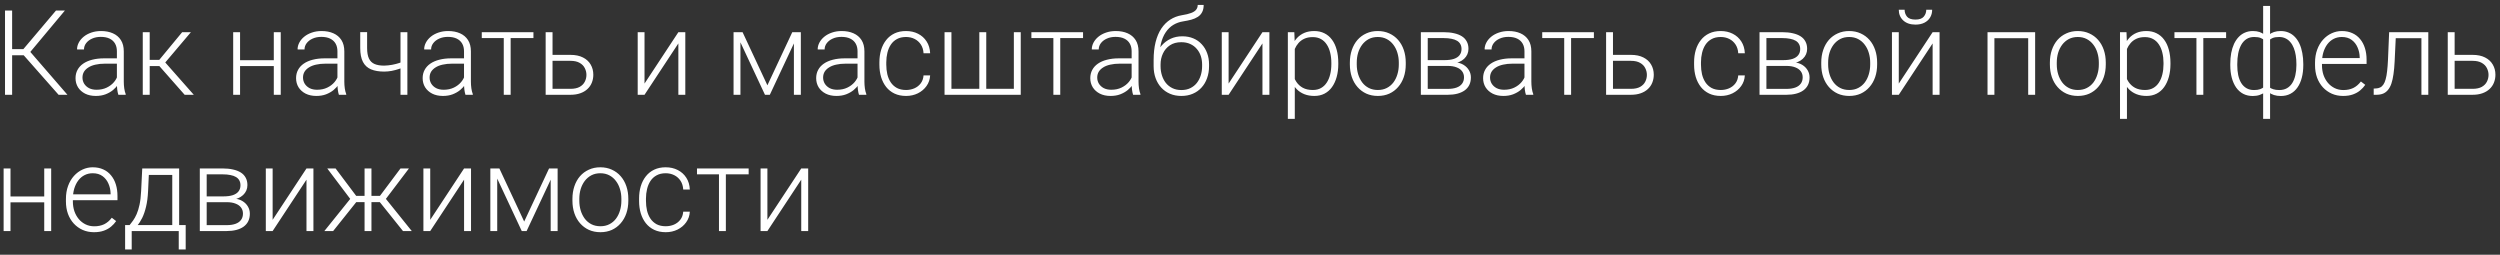 <?xml version="1.0" encoding="UTF-8"?> <svg xmlns="http://www.w3.org/2000/svg" width="422" height="43" viewBox="0 0 422 43" fill="none"><rect x="0" y="0" width="422" height="43" fill="#333333" stroke="none"/><path d="M2.047 1.781V16H0.846V1.781H2.047ZM10.953 1.781L4.645 9.33H1.568L1.461 8.295H3.941L9.449 1.781H10.953ZM9.889 16L3.883 9.193L4.576 8.139L11.383 16H9.889ZM19.732 14.105V8.656C19.732 8.155 19.628 7.722 19.42 7.357C19.212 6.993 18.906 6.713 18.502 6.518C18.098 6.322 17.6 6.225 17.008 6.225C16.461 6.225 15.973 6.322 15.543 6.518C15.12 6.706 14.784 6.964 14.537 7.289C14.296 7.608 14.176 7.963 14.176 8.354L13.004 8.344C13.004 7.947 13.102 7.562 13.297 7.191C13.492 6.82 13.769 6.488 14.127 6.195C14.485 5.902 14.912 5.671 15.406 5.502C15.908 5.326 16.458 5.238 17.057 5.238C17.812 5.238 18.476 5.365 19.049 5.619C19.628 5.873 20.081 6.254 20.406 6.762C20.732 7.27 20.895 7.908 20.895 8.676V13.783C20.895 14.148 20.921 14.525 20.973 14.916C21.031 15.307 21.113 15.629 21.217 15.883V16H19.977C19.898 15.766 19.837 15.473 19.791 15.121C19.752 14.763 19.732 14.425 19.732 14.105ZM20.006 9.848L20.025 10.746H17.73C17.131 10.746 16.594 10.801 16.119 10.912C15.65 11.016 15.253 11.172 14.928 11.381C14.602 11.583 14.352 11.827 14.176 12.113C14.007 12.4 13.922 12.725 13.922 13.09C13.922 13.467 14.016 13.812 14.205 14.125C14.4 14.438 14.674 14.688 15.025 14.877C15.383 15.059 15.807 15.15 16.295 15.15C16.946 15.15 17.519 15.03 18.014 14.789C18.515 14.548 18.928 14.232 19.254 13.842C19.579 13.451 19.797 13.025 19.908 12.562L20.416 13.236C20.331 13.562 20.175 13.897 19.947 14.242C19.726 14.581 19.436 14.9 19.078 15.199C18.72 15.492 18.297 15.733 17.809 15.922C17.327 16.104 16.78 16.195 16.168 16.195C15.478 16.195 14.876 16.065 14.361 15.805C13.854 15.544 13.456 15.19 13.17 14.74C12.89 14.284 12.75 13.77 12.75 13.197C12.75 12.676 12.861 12.211 13.082 11.801C13.303 11.384 13.622 11.033 14.039 10.746C14.462 10.453 14.97 10.232 15.562 10.082C16.162 9.926 16.832 9.848 17.574 9.848H20.006ZM25.27 5.434V16H24.098V5.434H25.27ZM32.223 5.434L27.379 11.156H24.859L24.732 10.111H26.881L30.748 5.434H32.223ZM31.168 16L26.764 11L27.506 10.102L32.711 16H31.168ZM46.49 10.16V11.156H40.221V10.16H46.49ZM40.523 5.434V16H39.361V5.434H40.523ZM47.389 5.434V16H46.217V5.434H47.389ZM56.959 14.105V8.656C56.959 8.155 56.855 7.722 56.647 7.357C56.438 6.993 56.132 6.713 55.728 6.518C55.325 6.322 54.827 6.225 54.234 6.225C53.688 6.225 53.199 6.322 52.77 6.518C52.346 6.706 52.011 6.964 51.764 7.289C51.523 7.608 51.402 7.963 51.402 8.354L50.23 8.344C50.23 7.947 50.328 7.562 50.523 7.191C50.719 6.82 50.995 6.488 51.353 6.195C51.712 5.902 52.138 5.671 52.633 5.502C53.134 5.326 53.684 5.238 54.283 5.238C55.038 5.238 55.703 5.365 56.275 5.619C56.855 5.873 57.307 6.254 57.633 6.762C57.958 7.27 58.121 7.908 58.121 8.676V13.783C58.121 14.148 58.147 14.525 58.199 14.916C58.258 15.307 58.339 15.629 58.443 15.883V16H57.203C57.125 15.766 57.063 15.473 57.018 15.121C56.978 14.763 56.959 14.425 56.959 14.105ZM57.232 9.848L57.252 10.746H54.957C54.358 10.746 53.821 10.801 53.346 10.912C52.877 11.016 52.48 11.172 52.154 11.381C51.829 11.583 51.578 11.827 51.402 12.113C51.233 12.4 51.148 12.725 51.148 13.09C51.148 13.467 51.243 13.812 51.432 14.125C51.627 14.438 51.9 14.688 52.252 14.877C52.61 15.059 53.033 15.15 53.522 15.15C54.172 15.15 54.745 15.03 55.24 14.789C55.742 14.548 56.155 14.232 56.48 13.842C56.806 13.451 57.024 13.025 57.135 12.562L57.643 13.236C57.558 13.562 57.402 13.897 57.174 14.242C56.953 14.581 56.663 14.9 56.305 15.199C55.947 15.492 55.523 15.733 55.035 15.922C54.553 16.104 54.007 16.195 53.395 16.195C52.704 16.195 52.102 16.065 51.588 15.805C51.08 15.544 50.683 15.19 50.397 14.74C50.117 14.284 49.977 13.77 49.977 13.197C49.977 12.676 50.087 12.211 50.309 11.801C50.53 11.384 50.849 11.033 51.266 10.746C51.689 10.453 52.197 10.232 52.789 10.082C53.388 9.926 54.059 9.848 54.801 9.848H57.232ZM68.766 5.434V16H67.603V5.434H68.766ZM68.365 10.229V11.234C68.066 11.378 67.721 11.514 67.33 11.645C66.946 11.775 66.539 11.882 66.109 11.967C65.686 12.045 65.263 12.084 64.84 12.084C63.967 12.084 63.228 11.957 62.623 11.703C62.024 11.449 61.572 11.033 61.266 10.453C60.96 9.867 60.807 9.086 60.807 8.109V5.424H61.969V8.109C61.969 8.858 62.073 9.451 62.281 9.887C62.49 10.316 62.805 10.622 63.228 10.805C63.652 10.987 64.189 11.078 64.84 11.078C65.289 11.065 65.735 11.02 66.178 10.941C66.62 10.857 67.031 10.753 67.408 10.629C67.792 10.499 68.111 10.365 68.365 10.229ZM78.326 14.105V8.656C78.326 8.155 78.222 7.722 78.014 7.357C77.805 6.993 77.499 6.713 77.096 6.518C76.692 6.322 76.194 6.225 75.602 6.225C75.055 6.225 74.566 6.322 74.137 6.518C73.713 6.706 73.378 6.964 73.131 7.289C72.89 7.608 72.769 7.963 72.769 8.354L71.598 8.344C71.598 7.947 71.695 7.562 71.891 7.191C72.086 6.82 72.363 6.488 72.721 6.195C73.079 5.902 73.505 5.671 74 5.502C74.501 5.326 75.051 5.238 75.65 5.238C76.406 5.238 77.07 5.365 77.643 5.619C78.222 5.873 78.674 6.254 79 6.762C79.326 7.27 79.488 7.908 79.488 8.676V13.783C79.488 14.148 79.514 14.525 79.566 14.916C79.625 15.307 79.706 15.629 79.811 15.883V16H78.57C78.492 15.766 78.43 15.473 78.385 15.121C78.346 14.763 78.326 14.425 78.326 14.105ZM78.6 9.848L78.619 10.746H76.324C75.725 10.746 75.188 10.801 74.713 10.912C74.244 11.016 73.847 11.172 73.522 11.381C73.196 11.583 72.945 11.827 72.769 12.113C72.6 12.4 72.516 12.725 72.516 13.09C72.516 13.467 72.61 13.812 72.799 14.125C72.994 14.438 73.268 14.688 73.619 14.877C73.977 15.059 74.4 15.15 74.889 15.15C75.54 15.15 76.113 15.03 76.607 14.789C77.109 14.548 77.522 14.232 77.848 13.842C78.173 13.451 78.391 13.025 78.502 12.562L79.01 13.236C78.925 13.562 78.769 13.897 78.541 14.242C78.32 14.581 78.03 14.9 77.672 15.199C77.314 15.492 76.891 15.733 76.402 15.922C75.921 16.104 75.374 16.195 74.762 16.195C74.072 16.195 73.469 16.065 72.955 15.805C72.447 15.544 72.05 15.19 71.764 14.74C71.484 14.284 71.344 13.77 71.344 13.197C71.344 12.676 71.454 12.211 71.676 11.801C71.897 11.384 72.216 11.033 72.633 10.746C73.056 10.453 73.564 10.232 74.156 10.082C74.755 9.926 75.426 9.848 76.168 9.848H78.6ZM86.197 5.434V16H85.035V5.434H86.197ZM90.045 5.434V6.43H81.324V5.434H90.045ZM92.848 9.262H96.295C97.128 9.262 97.831 9.408 98.404 9.701C98.977 9.988 99.41 10.385 99.703 10.893C100.003 11.4 100.152 11.973 100.152 12.611C100.152 13.093 100.068 13.542 99.898 13.959C99.736 14.369 99.488 14.727 99.156 15.033C98.831 15.339 98.427 15.577 97.945 15.746C97.47 15.915 96.92 16 96.295 16H92.106V5.434H93.268V14.994H96.295C96.939 14.994 97.46 14.883 97.857 14.662C98.255 14.434 98.541 14.141 98.717 13.783C98.899 13.425 98.99 13.044 98.99 12.641C98.99 12.243 98.899 11.866 98.717 11.508C98.541 11.143 98.255 10.847 97.857 10.619C97.46 10.385 96.939 10.268 96.295 10.268H92.848V9.262ZM108.795 14.105L114.508 5.434H115.68V16H114.508V7.328L108.795 16H107.643V5.434H108.795V14.105ZM129.537 14.398L133.736 5.434H134.898L129.947 16H129.127L124.186 5.434H125.348L129.537 14.398ZM124.986 5.434V16H123.824V5.434H124.986ZM134.01 16V5.434H135.182V16H134.01ZM144.752 14.105V8.656C144.752 8.155 144.648 7.722 144.439 7.357C144.231 6.993 143.925 6.713 143.521 6.518C143.118 6.322 142.62 6.225 142.027 6.225C141.48 6.225 140.992 6.322 140.562 6.518C140.139 6.706 139.804 6.964 139.557 7.289C139.316 7.608 139.195 7.963 139.195 8.354L138.023 8.344C138.023 7.947 138.121 7.562 138.316 7.191C138.512 6.82 138.788 6.488 139.146 6.195C139.505 5.902 139.931 5.671 140.426 5.502C140.927 5.326 141.477 5.238 142.076 5.238C142.831 5.238 143.495 5.365 144.068 5.619C144.648 5.873 145.1 6.254 145.426 6.762C145.751 7.27 145.914 7.908 145.914 8.676V13.783C145.914 14.148 145.94 14.525 145.992 14.916C146.051 15.307 146.132 15.629 146.236 15.883V16H144.996C144.918 15.766 144.856 15.473 144.811 15.121C144.771 14.763 144.752 14.425 144.752 14.105ZM145.025 9.848L145.045 10.746H142.75C142.151 10.746 141.614 10.801 141.139 10.912C140.67 11.016 140.273 11.172 139.947 11.381C139.622 11.583 139.371 11.827 139.195 12.113C139.026 12.4 138.941 12.725 138.941 13.09C138.941 13.467 139.036 13.812 139.225 14.125C139.42 14.438 139.693 14.688 140.045 14.877C140.403 15.059 140.826 15.15 141.314 15.15C141.965 15.15 142.538 15.03 143.033 14.789C143.535 14.548 143.948 14.232 144.273 13.842C144.599 13.451 144.817 13.025 144.928 12.562L145.436 13.236C145.351 13.562 145.195 13.897 144.967 14.242C144.745 14.581 144.456 14.9 144.098 15.199C143.74 15.492 143.316 15.733 142.828 15.922C142.346 16.104 141.799 16.195 141.188 16.195C140.497 16.195 139.895 16.065 139.381 15.805C138.873 15.544 138.476 15.19 138.189 14.74C137.91 14.284 137.77 13.77 137.77 13.197C137.77 12.676 137.88 12.211 138.102 11.801C138.323 11.384 138.642 11.033 139.059 10.746C139.482 10.453 139.99 10.232 140.582 10.082C141.181 9.926 141.852 9.848 142.594 9.848H145.025ZM152.945 15.19C153.44 15.19 153.902 15.098 154.332 14.916C154.768 14.727 155.126 14.45 155.406 14.086C155.693 13.715 155.855 13.262 155.895 12.729H157.008C156.975 13.399 156.77 13.998 156.393 14.525C156.021 15.046 155.533 15.456 154.928 15.756C154.329 16.049 153.668 16.195 152.945 16.195C152.21 16.195 151.559 16.062 150.992 15.795C150.432 15.528 149.964 15.157 149.586 14.682C149.208 14.2 148.922 13.64 148.727 13.002C148.538 12.357 148.443 11.664 148.443 10.922V10.512C148.443 9.77 148.538 9.079 148.727 8.441C148.922 7.797 149.208 7.237 149.586 6.762C149.964 6.28 150.432 5.906 150.992 5.639C151.552 5.372 152.2 5.238 152.936 5.238C153.691 5.238 154.368 5.391 154.967 5.697C155.572 6.003 156.054 6.436 156.412 6.996C156.777 7.556 156.975 8.22 157.008 8.988H155.895C155.862 8.422 155.712 7.934 155.445 7.523C155.178 7.113 154.827 6.798 154.391 6.576C153.954 6.355 153.469 6.244 152.936 6.244C152.337 6.244 151.826 6.361 151.402 6.596C150.979 6.824 150.634 7.139 150.367 7.543C150.107 7.94 149.915 8.396 149.791 8.91C149.667 9.418 149.605 9.952 149.605 10.512V10.922C149.605 11.488 149.664 12.029 149.781 12.543C149.905 13.051 150.097 13.503 150.357 13.9C150.624 14.297 150.969 14.613 151.393 14.848C151.822 15.075 152.34 15.19 152.945 15.19ZM159.439 5.434H160.602V14.994H165.309V5.434H166.48V14.994H171.139V5.434H172.301V16H159.439V5.434ZM178.971 5.434V16H177.809V5.434H178.971ZM182.818 5.434V6.43H174.098V5.434H182.818ZM191.021 14.105V8.656C191.021 8.155 190.917 7.722 190.709 7.357C190.501 6.993 190.195 6.713 189.791 6.518C189.387 6.322 188.889 6.225 188.297 6.225C187.75 6.225 187.262 6.322 186.832 6.518C186.409 6.706 186.074 6.964 185.826 7.289C185.585 7.608 185.465 7.963 185.465 8.354L184.293 8.344C184.293 7.947 184.391 7.562 184.586 7.191C184.781 6.82 185.058 6.488 185.416 6.195C185.774 5.902 186.201 5.671 186.695 5.502C187.197 5.326 187.747 5.238 188.346 5.238C189.101 5.238 189.765 5.365 190.338 5.619C190.917 5.873 191.37 6.254 191.695 6.762C192.021 7.27 192.184 7.908 192.184 8.676V13.783C192.184 14.148 192.21 14.525 192.262 14.916C192.32 15.307 192.402 15.629 192.506 15.883V16H191.266C191.188 15.766 191.126 15.473 191.08 15.121C191.041 14.763 191.021 14.425 191.021 14.105ZM191.295 9.848L191.314 10.746H189.02C188.421 10.746 187.883 10.801 187.408 10.912C186.939 11.016 186.542 11.172 186.217 11.381C185.891 11.583 185.641 11.827 185.465 12.113C185.296 12.4 185.211 12.725 185.211 13.09C185.211 13.467 185.305 13.812 185.494 14.125C185.689 14.438 185.963 14.688 186.314 14.877C186.673 15.059 187.096 15.15 187.584 15.15C188.235 15.15 188.808 15.03 189.303 14.789C189.804 14.548 190.217 14.232 190.543 13.842C190.868 13.451 191.087 13.025 191.197 12.562L191.705 13.236C191.62 13.562 191.464 13.897 191.236 14.242C191.015 14.581 190.725 14.9 190.367 15.199C190.009 15.492 189.586 15.733 189.098 15.922C188.616 16.104 188.069 16.195 187.457 16.195C186.767 16.195 186.165 16.065 185.65 15.805C185.143 15.544 184.745 15.19 184.459 14.74C184.179 14.284 184.039 13.77 184.039 13.197C184.039 12.676 184.15 12.211 184.371 11.801C184.592 11.384 184.911 11.033 185.328 10.746C185.751 10.453 186.259 10.232 186.852 10.082C187.451 9.926 188.121 9.848 188.863 9.848H191.295ZM202.174 0.834H203.18C203.18 1.322 203.092 1.729 202.916 2.055C202.747 2.38 202.506 2.644 202.193 2.846C201.881 3.048 201.513 3.207 201.09 3.324C200.673 3.435 200.217 3.529 199.723 3.607C199.117 3.699 198.561 3.897 198.053 4.203C197.551 4.509 197.122 4.929 196.764 5.463C196.406 5.99 196.135 6.645 195.953 7.426C195.777 8.201 195.706 9.109 195.738 10.15V11.059H194.732V10.15C194.732 9.005 194.843 7.989 195.064 7.104C195.292 6.212 195.615 5.45 196.031 4.818C196.454 4.187 196.956 3.686 197.535 3.314C198.121 2.937 198.769 2.689 199.479 2.572C200.143 2.468 200.67 2.341 201.061 2.191C201.458 2.042 201.741 1.856 201.91 1.635C202.086 1.413 202.174 1.146 202.174 0.834ZM199.576 6.127C200.266 6.127 200.888 6.244 201.441 6.479C201.995 6.713 202.467 7.045 202.857 7.475C203.255 7.898 203.557 8.399 203.766 8.979C203.98 9.551 204.088 10.18 204.088 10.863V11.176C204.088 11.905 203.977 12.575 203.756 13.188C203.541 13.8 203.229 14.33 202.818 14.779C202.415 15.229 201.923 15.577 201.344 15.824C200.771 16.072 200.13 16.195 199.42 16.195C198.704 16.195 198.059 16.072 197.486 15.824C196.913 15.577 196.422 15.229 196.012 14.779C195.602 14.33 195.286 13.8 195.064 13.188C194.843 12.575 194.732 11.905 194.732 11.176V10.863C194.732 10.675 194.752 10.489 194.791 10.307C194.837 10.124 194.892 9.945 194.957 9.77C195.022 9.587 195.087 9.408 195.152 9.232C195.38 8.64 195.702 8.113 196.119 7.65C196.536 7.182 197.034 6.811 197.613 6.537C198.199 6.264 198.854 6.127 199.576 6.127ZM199.4 7.123C198.639 7.123 197.997 7.299 197.477 7.65C196.962 7.995 196.572 8.454 196.305 9.027C196.038 9.594 195.904 10.206 195.904 10.863V11.176C195.904 11.716 195.979 12.227 196.129 12.709C196.279 13.191 196.5 13.62 196.793 13.998C197.092 14.369 197.46 14.662 197.896 14.877C198.333 15.092 198.84 15.199 199.42 15.199C199.993 15.199 200.497 15.092 200.934 14.877C201.37 14.662 201.734 14.369 202.027 13.998C202.32 13.62 202.542 13.191 202.691 12.709C202.841 12.227 202.916 11.716 202.916 11.176V10.863C202.916 10.368 202.841 9.896 202.691 9.447C202.542 8.998 202.317 8.601 202.018 8.256C201.725 7.904 201.357 7.628 200.914 7.426C200.478 7.224 199.973 7.123 199.4 7.123ZM207.389 14.105L213.102 5.434H214.273V16H213.102V7.328L207.389 16H206.236V5.434H207.389V14.105ZM218.561 7.465V20.062H217.389V5.434H218.482L218.561 7.465ZM225.904 10.619V10.824C225.904 11.612 225.813 12.335 225.631 12.992C225.449 13.65 225.185 14.219 224.84 14.701C224.501 15.176 224.081 15.544 223.58 15.805C223.079 16.065 222.509 16.195 221.871 16.195C221.24 16.195 220.676 16.098 220.182 15.902C219.687 15.707 219.26 15.43 218.902 15.072C218.551 14.708 218.268 14.284 218.053 13.803C217.844 13.315 217.698 12.781 217.613 12.201V9.496C217.711 8.858 217.87 8.279 218.092 7.758C218.313 7.237 218.596 6.788 218.941 6.41C219.293 6.033 219.71 5.743 220.191 5.541C220.673 5.339 221.223 5.238 221.842 5.238C222.486 5.238 223.059 5.365 223.561 5.619C224.068 5.867 224.495 6.228 224.84 6.703C225.191 7.172 225.455 7.738 225.631 8.402C225.813 9.06 225.904 9.799 225.904 10.619ZM224.732 10.824V10.619C224.732 10.001 224.667 9.428 224.537 8.9C224.413 8.373 224.221 7.914 223.961 7.523C223.707 7.126 223.382 6.817 222.984 6.596C222.594 6.374 222.128 6.264 221.588 6.264C221.028 6.264 220.549 6.358 220.152 6.547C219.762 6.729 219.436 6.973 219.176 7.279C218.915 7.579 218.71 7.908 218.561 8.266C218.411 8.624 218.3 8.975 218.229 9.32V12.435C218.352 12.93 218.551 13.389 218.824 13.812C219.098 14.229 219.462 14.565 219.918 14.818C220.38 15.066 220.943 15.19 221.607 15.19C222.141 15.19 222.604 15.079 222.994 14.857C223.385 14.636 223.707 14.327 223.961 13.93C224.221 13.533 224.413 13.07 224.537 12.543C224.667 12.016 224.732 11.443 224.732 10.824ZM227.857 10.883V10.56C227.857 9.792 227.968 9.083 228.189 8.432C228.411 7.781 228.727 7.217 229.137 6.742C229.553 6.267 230.051 5.899 230.631 5.639C231.21 5.372 231.855 5.238 232.564 5.238C233.281 5.238 233.928 5.372 234.508 5.639C235.087 5.899 235.585 6.267 236.002 6.742C236.419 7.217 236.738 7.781 236.959 8.432C237.18 9.083 237.291 9.792 237.291 10.56V10.883C237.291 11.651 237.18 12.361 236.959 13.012C236.738 13.656 236.419 14.216 236.002 14.691C235.592 15.167 235.097 15.538 234.518 15.805C233.938 16.065 233.294 16.195 232.584 16.195C231.868 16.195 231.22 16.065 230.641 15.805C230.061 15.538 229.563 15.167 229.146 14.691C228.73 14.216 228.411 13.656 228.189 13.012C227.968 12.361 227.857 11.651 227.857 10.883ZM229.02 10.56V10.883C229.02 11.462 229.098 12.012 229.254 12.533C229.41 13.047 229.638 13.507 229.938 13.91C230.237 14.307 230.608 14.62 231.051 14.848C231.493 15.075 232.005 15.19 232.584 15.19C233.157 15.19 233.661 15.075 234.098 14.848C234.54 14.62 234.911 14.307 235.211 13.91C235.51 13.507 235.735 13.047 235.885 12.533C236.041 12.012 236.119 11.462 236.119 10.883V10.56C236.119 9.988 236.041 9.444 235.885 8.93C235.735 8.415 235.507 7.956 235.201 7.553C234.902 7.149 234.531 6.83 234.088 6.596C233.645 6.361 233.137 6.244 232.564 6.244C231.992 6.244 231.484 6.361 231.041 6.596C230.605 6.83 230.234 7.149 229.928 7.553C229.628 7.956 229.4 8.415 229.244 8.93C229.094 9.444 229.02 9.988 229.02 10.56ZM244.381 11.127H240.67L240.65 10.15H243.814C244.452 10.15 244.983 10.082 245.406 9.945C245.836 9.802 246.158 9.59 246.373 9.311C246.594 9.031 246.705 8.686 246.705 8.275C246.705 7.963 246.64 7.689 246.51 7.455C246.386 7.221 246.197 7.029 245.943 6.879C245.696 6.729 245.383 6.618 245.006 6.547C244.635 6.469 244.202 6.43 243.707 6.43H241.002V16H239.84V5.434H243.707C244.352 5.434 244.928 5.492 245.436 5.609C245.95 5.72 246.389 5.889 246.754 6.117C247.118 6.345 247.395 6.638 247.584 6.996C247.779 7.348 247.877 7.764 247.877 8.246C247.877 8.572 247.815 8.878 247.691 9.164C247.568 9.444 247.385 9.698 247.145 9.926C246.91 10.147 246.62 10.329 246.275 10.473C245.93 10.609 245.533 10.694 245.084 10.727L244.381 11.127ZM244.381 16H240.309L240.758 15.004H244.381C244.967 15.004 245.465 14.929 245.875 14.779C246.285 14.63 246.594 14.408 246.803 14.115C247.018 13.822 247.125 13.467 247.125 13.051C247.125 12.66 247.018 12.322 246.803 12.035C246.594 11.749 246.285 11.527 245.875 11.371C245.465 11.208 244.967 11.127 244.381 11.127H241.686L241.705 10.15H245.172L245.67 10.521C246.204 10.567 246.666 10.71 247.057 10.951C247.447 11.192 247.75 11.498 247.965 11.869C248.18 12.234 248.287 12.634 248.287 13.07C248.287 13.552 248.196 13.979 248.014 14.35C247.831 14.714 247.568 15.02 247.223 15.268C246.884 15.508 246.474 15.691 245.992 15.815C245.51 15.938 244.973 16 244.381 16ZM257.33 14.105V8.656C257.33 8.155 257.226 7.722 257.018 7.357C256.809 6.993 256.503 6.713 256.1 6.518C255.696 6.322 255.198 6.225 254.605 6.225C254.059 6.225 253.57 6.322 253.141 6.518C252.717 6.706 252.382 6.964 252.135 7.289C251.894 7.608 251.773 7.963 251.773 8.354L250.602 8.344C250.602 7.947 250.699 7.562 250.895 7.191C251.09 6.82 251.367 6.488 251.725 6.195C252.083 5.902 252.509 5.671 253.004 5.502C253.505 5.326 254.055 5.238 254.654 5.238C255.41 5.238 256.074 5.365 256.646 5.619C257.226 5.873 257.678 6.254 258.004 6.762C258.329 7.27 258.492 7.908 258.492 8.676V13.783C258.492 14.148 258.518 14.525 258.57 14.916C258.629 15.307 258.71 15.629 258.814 15.883V16H257.574C257.496 15.766 257.434 15.473 257.389 15.121C257.35 14.763 257.33 14.425 257.33 14.105ZM257.604 9.848L257.623 10.746H255.328C254.729 10.746 254.192 10.801 253.717 10.912C253.248 11.016 252.851 11.172 252.525 11.381C252.2 11.583 251.949 11.827 251.773 12.113C251.604 12.4 251.52 12.725 251.52 13.09C251.52 13.467 251.614 13.812 251.803 14.125C251.998 14.438 252.271 14.688 252.623 14.877C252.981 15.059 253.404 15.15 253.893 15.15C254.544 15.15 255.117 15.03 255.611 14.789C256.113 14.548 256.526 14.232 256.852 13.842C257.177 13.451 257.395 13.025 257.506 12.562L258.014 13.236C257.929 13.562 257.773 13.897 257.545 14.242C257.324 14.581 257.034 14.9 256.676 15.199C256.318 15.492 255.895 15.733 255.406 15.922C254.924 16.104 254.378 16.195 253.766 16.195C253.076 16.195 252.473 16.065 251.959 15.805C251.451 15.544 251.054 15.19 250.768 14.74C250.488 14.284 250.348 13.77 250.348 13.197C250.348 12.676 250.458 12.211 250.68 11.801C250.901 11.384 251.22 11.033 251.637 10.746C252.06 10.453 252.568 10.232 253.16 10.082C253.759 9.926 254.43 9.848 255.172 9.848H257.604ZM265.201 5.434V16H264.039V5.434H265.201ZM269.049 5.434V6.43H260.328V5.434H269.049ZM271.852 9.262H275.299C276.132 9.262 276.835 9.408 277.408 9.701C277.981 9.988 278.414 10.385 278.707 10.893C279.007 11.4 279.156 11.973 279.156 12.611C279.156 13.093 279.072 13.542 278.902 13.959C278.74 14.369 278.492 14.727 278.16 15.033C277.835 15.339 277.431 15.577 276.949 15.746C276.474 15.915 275.924 16 275.299 16H271.109V5.434H272.271V14.994H275.299C275.943 14.994 276.464 14.883 276.861 14.662C277.258 14.434 277.545 14.141 277.721 13.783C277.903 13.425 277.994 13.044 277.994 12.641C277.994 12.243 277.903 11.866 277.721 11.508C277.545 11.143 277.258 10.847 276.861 10.619C276.464 10.385 275.943 10.268 275.299 10.268H271.852V9.262ZM290.465 15.19C290.96 15.19 291.422 15.098 291.852 14.916C292.288 14.727 292.646 14.45 292.926 14.086C293.212 13.715 293.375 13.262 293.414 12.729H294.527C294.495 13.399 294.29 13.998 293.912 14.525C293.541 15.046 293.053 15.456 292.447 15.756C291.848 16.049 291.188 16.195 290.465 16.195C289.729 16.195 289.078 16.062 288.512 15.795C287.952 15.528 287.483 15.157 287.105 14.682C286.728 14.2 286.441 13.64 286.246 13.002C286.057 12.357 285.963 11.664 285.963 10.922V10.512C285.963 9.77 286.057 9.079 286.246 8.441C286.441 7.797 286.728 7.237 287.105 6.762C287.483 6.28 287.952 5.906 288.512 5.639C289.072 5.372 289.719 5.238 290.455 5.238C291.21 5.238 291.887 5.391 292.486 5.697C293.092 6.003 293.574 6.436 293.932 6.996C294.296 7.556 294.495 8.22 294.527 8.988H293.414C293.382 8.422 293.232 7.934 292.965 7.523C292.698 7.113 292.346 6.798 291.91 6.576C291.474 6.355 290.989 6.244 290.455 6.244C289.856 6.244 289.345 6.361 288.922 6.596C288.499 6.824 288.154 7.139 287.887 7.543C287.626 7.94 287.434 8.396 287.311 8.91C287.187 9.418 287.125 9.952 287.125 10.512V10.922C287.125 11.488 287.184 12.029 287.301 12.543C287.424 13.051 287.617 13.503 287.877 13.9C288.144 14.297 288.489 14.613 288.912 14.848C289.342 15.075 289.859 15.19 290.465 15.19ZM301.549 11.127H297.838L297.818 10.15H300.982C301.62 10.15 302.151 10.082 302.574 9.945C303.004 9.802 303.326 9.59 303.541 9.311C303.762 9.031 303.873 8.686 303.873 8.275C303.873 7.963 303.808 7.689 303.678 7.455C303.554 7.221 303.365 7.029 303.111 6.879C302.864 6.729 302.551 6.618 302.174 6.547C301.803 6.469 301.37 6.43 300.875 6.43H298.17V16H297.008V5.434H300.875C301.52 5.434 302.096 5.492 302.604 5.609C303.118 5.72 303.557 5.889 303.922 6.117C304.286 6.345 304.563 6.638 304.752 6.996C304.947 7.348 305.045 7.764 305.045 8.246C305.045 8.572 304.983 8.878 304.859 9.164C304.736 9.444 304.553 9.698 304.312 9.926C304.078 10.147 303.788 10.329 303.443 10.473C303.098 10.609 302.701 10.694 302.252 10.727L301.549 11.127ZM301.549 16H297.477L297.926 15.004H301.549C302.135 15.004 302.633 14.929 303.043 14.779C303.453 14.63 303.762 14.408 303.971 14.115C304.186 13.822 304.293 13.467 304.293 13.051C304.293 12.66 304.186 12.322 303.971 12.035C303.762 11.749 303.453 11.527 303.043 11.371C302.633 11.208 302.135 11.127 301.549 11.127H298.854L298.873 10.15H302.34L302.838 10.521C303.372 10.567 303.834 10.71 304.225 10.951C304.615 11.192 304.918 11.498 305.133 11.869C305.348 12.234 305.455 12.634 305.455 13.07C305.455 13.552 305.364 13.979 305.182 14.35C304.999 14.714 304.736 15.02 304.391 15.268C304.052 15.508 303.642 15.691 303.16 15.815C302.678 15.938 302.141 16 301.549 16ZM307.428 10.883V10.56C307.428 9.792 307.538 9.083 307.76 8.432C307.981 7.781 308.297 7.217 308.707 6.742C309.124 6.267 309.622 5.899 310.201 5.639C310.781 5.372 311.425 5.238 312.135 5.238C312.851 5.238 313.499 5.372 314.078 5.639C314.658 5.899 315.156 6.267 315.572 6.742C315.989 7.217 316.308 7.781 316.529 8.432C316.751 9.083 316.861 9.792 316.861 10.56V10.883C316.861 11.651 316.751 12.361 316.529 13.012C316.308 13.656 315.989 14.216 315.572 14.691C315.162 15.167 314.667 15.538 314.088 15.805C313.508 16.065 312.864 16.195 312.154 16.195C311.438 16.195 310.79 16.065 310.211 15.805C309.632 15.538 309.133 15.167 308.717 14.691C308.3 14.216 307.981 13.656 307.76 13.012C307.538 12.361 307.428 11.651 307.428 10.883ZM308.59 10.56V10.883C308.59 11.462 308.668 12.012 308.824 12.533C308.98 13.047 309.208 13.507 309.508 13.91C309.807 14.307 310.178 14.62 310.621 14.848C311.064 15.075 311.575 15.19 312.154 15.19C312.727 15.19 313.232 15.075 313.668 14.848C314.111 14.62 314.482 14.307 314.781 13.91C315.081 13.507 315.305 13.047 315.455 12.533C315.611 12.012 315.689 11.462 315.689 10.883V10.56C315.689 9.988 315.611 9.444 315.455 8.93C315.305 8.415 315.077 7.956 314.771 7.553C314.472 7.149 314.101 6.83 313.658 6.596C313.215 6.361 312.708 6.244 312.135 6.244C311.562 6.244 311.054 6.361 310.611 6.596C310.175 6.83 309.804 7.149 309.498 7.553C309.199 7.956 308.971 8.415 308.814 8.93C308.665 9.444 308.59 9.988 308.59 10.56ZM320.514 14.105L326.227 5.434H327.398V16H326.227V7.328L320.514 16H319.361V5.434H320.514V14.105ZM325.152 1.645H326.148C326.148 2.133 326.035 2.566 325.807 2.943C325.585 3.321 325.263 3.617 324.84 3.832C324.417 4.047 323.915 4.154 323.336 4.154C322.464 4.154 321.773 3.92 321.266 3.451C320.764 2.982 320.514 2.38 320.514 1.645H321.5C321.5 2.094 321.637 2.484 321.91 2.816C322.19 3.142 322.665 3.305 323.336 3.305C323.987 3.305 324.452 3.139 324.732 2.807C325.012 2.475 325.152 2.087 325.152 1.645ZM342.574 5.434V6.449H336.393V5.434H342.574ZM336.656 5.434V16H335.494V5.434H336.656ZM343.531 5.434V16H342.359V5.434H343.531ZM346.021 10.883V10.56C346.021 9.792 346.132 9.083 346.354 8.432C346.575 7.781 346.891 7.217 347.301 6.742C347.717 6.267 348.215 5.899 348.795 5.639C349.374 5.372 350.019 5.238 350.729 5.238C351.445 5.238 352.092 5.372 352.672 5.639C353.251 5.899 353.749 6.267 354.166 6.742C354.583 7.217 354.902 7.781 355.123 8.432C355.344 9.083 355.455 9.792 355.455 10.56V10.883C355.455 11.651 355.344 12.361 355.123 13.012C354.902 13.656 354.583 14.216 354.166 14.691C353.756 15.167 353.261 15.538 352.682 15.805C352.102 16.065 351.458 16.195 350.748 16.195C350.032 16.195 349.384 16.065 348.805 15.805C348.225 15.538 347.727 15.167 347.311 14.691C346.894 14.216 346.575 13.656 346.354 13.012C346.132 12.361 346.021 11.651 346.021 10.883ZM347.184 10.56V10.883C347.184 11.462 347.262 12.012 347.418 12.533C347.574 13.047 347.802 13.507 348.102 13.91C348.401 14.307 348.772 14.62 349.215 14.848C349.658 15.075 350.169 15.19 350.748 15.19C351.321 15.19 351.826 15.075 352.262 14.848C352.704 14.62 353.076 14.307 353.375 13.91C353.674 13.507 353.899 13.047 354.049 12.533C354.205 12.012 354.283 11.462 354.283 10.883V10.56C354.283 9.988 354.205 9.444 354.049 8.93C353.899 8.415 353.671 7.956 353.365 7.553C353.066 7.149 352.695 6.83 352.252 6.596C351.809 6.361 351.301 6.244 350.729 6.244C350.156 6.244 349.648 6.361 349.205 6.596C348.769 6.83 348.398 7.149 348.092 7.553C347.792 7.956 347.564 8.415 347.408 8.93C347.258 9.444 347.184 9.988 347.184 10.56ZM359.029 7.465V20.062H357.857V5.434H358.951L359.029 7.465ZM366.373 10.619V10.824C366.373 11.612 366.282 12.335 366.1 12.992C365.917 13.65 365.654 14.219 365.309 14.701C364.97 15.176 364.55 15.544 364.049 15.805C363.548 16.065 362.978 16.195 362.34 16.195C361.708 16.195 361.145 16.098 360.65 15.902C360.156 15.707 359.729 15.43 359.371 15.072C359.02 14.708 358.736 14.284 358.521 13.803C358.313 13.315 358.167 12.781 358.082 12.201V9.496C358.18 8.858 358.339 8.279 358.561 7.758C358.782 7.237 359.065 6.788 359.41 6.41C359.762 6.033 360.178 5.743 360.66 5.541C361.142 5.339 361.692 5.238 362.311 5.238C362.955 5.238 363.528 5.365 364.029 5.619C364.537 5.867 364.964 6.228 365.309 6.703C365.66 7.172 365.924 7.738 366.1 8.402C366.282 9.06 366.373 9.799 366.373 10.619ZM365.201 10.824V10.619C365.201 10.001 365.136 9.428 365.006 8.9C364.882 8.373 364.69 7.914 364.43 7.523C364.176 7.126 363.85 6.817 363.453 6.596C363.062 6.374 362.597 6.264 362.057 6.264C361.497 6.264 361.018 6.358 360.621 6.547C360.23 6.729 359.905 6.973 359.645 7.279C359.384 7.579 359.179 7.908 359.029 8.266C358.88 8.624 358.769 8.975 358.697 9.32V12.435C358.821 12.93 359.02 13.389 359.293 13.812C359.566 14.229 359.931 14.565 360.387 14.818C360.849 15.066 361.412 15.19 362.076 15.19C362.61 15.19 363.072 15.079 363.463 14.857C363.854 14.636 364.176 14.327 364.43 13.93C364.69 13.533 364.882 13.07 365.006 12.543C365.136 12.016 365.201 11.443 365.201 10.824ZM371.92 5.434V16H370.758V5.434H371.92ZM375.768 5.434V6.43H367.047V5.434H375.768ZM388.795 10.805V11.01C388.795 11.784 388.71 12.491 388.541 13.129C388.378 13.76 388.134 14.307 387.809 14.77C387.49 15.232 387.092 15.587 386.617 15.834C386.148 16.081 385.611 16.205 385.006 16.205C384.57 16.205 384.182 16.15 383.844 16.039C383.505 15.928 383.215 15.779 382.975 15.59C382.74 15.401 382.551 15.183 382.408 14.935C382.271 14.688 382.177 14.431 382.125 14.164V7.426C382.19 7.113 382.294 6.827 382.438 6.566C382.581 6.299 382.77 6.068 383.004 5.873C383.238 5.671 383.518 5.515 383.844 5.404C384.169 5.294 384.55 5.238 384.986 5.238C385.475 5.238 385.921 5.326 386.324 5.502C386.728 5.671 387.083 5.919 387.389 6.244C387.695 6.563 387.952 6.951 388.16 7.406C388.368 7.862 388.525 8.376 388.629 8.949C388.74 9.522 388.795 10.141 388.795 10.805ZM387.633 11.01V10.805C387.633 10.297 387.597 9.815 387.525 9.359C387.454 8.904 387.343 8.487 387.193 8.109C387.044 7.725 386.852 7.396 386.617 7.123C386.389 6.843 386.116 6.628 385.797 6.479C385.484 6.322 385.126 6.244 384.723 6.244C384.273 6.244 383.912 6.299 383.639 6.41C383.365 6.521 383.16 6.654 383.023 6.811C382.887 6.967 382.789 7.11 382.73 7.24V14.408C382.802 14.506 382.916 14.617 383.072 14.74C383.235 14.864 383.453 14.971 383.727 15.062C384 15.154 384.339 15.199 384.742 15.199C385.243 15.199 385.676 15.095 386.041 14.887C386.406 14.678 386.705 14.385 386.939 14.008C387.174 13.63 387.346 13.188 387.457 12.68C387.574 12.172 387.633 11.615 387.633 11.01ZM376.471 11.01V10.805C376.471 10.141 376.523 9.522 376.627 8.949C376.738 8.376 376.897 7.862 377.105 7.406C377.32 6.951 377.581 6.563 377.887 6.244C378.193 5.919 378.548 5.671 378.951 5.502C379.355 5.326 379.801 5.238 380.289 5.238C380.719 5.238 381.093 5.294 381.412 5.404C381.738 5.515 382.014 5.671 382.242 5.873C382.47 6.068 382.656 6.299 382.799 6.566C382.942 6.827 383.049 7.113 383.121 7.426V14.076C383.069 14.356 382.971 14.626 382.828 14.887C382.691 15.141 382.506 15.368 382.271 15.57C382.044 15.766 381.76 15.919 381.422 16.029C381.09 16.146 380.706 16.205 380.27 16.205C379.664 16.205 379.124 16.081 378.648 15.834C378.18 15.587 377.783 15.232 377.457 14.77C377.138 14.307 376.894 13.76 376.725 13.129C376.555 12.491 376.471 11.784 376.471 11.01ZM377.652 10.805V11.01C377.652 11.615 377.704 12.172 377.809 12.68C377.919 13.188 378.089 13.63 378.316 14.008C378.551 14.385 378.847 14.678 379.205 14.887C379.563 15.095 379.99 15.199 380.484 15.199C380.895 15.199 381.236 15.15 381.51 15.053C381.783 14.949 381.998 14.828 382.154 14.691C382.317 14.555 382.434 14.431 382.506 14.32V7.24C382.447 7.11 382.35 6.967 382.213 6.811C382.076 6.654 381.871 6.521 381.598 6.41C381.331 6.299 380.966 6.244 380.504 6.244C380.003 6.244 379.57 6.361 379.205 6.596C378.847 6.83 378.551 7.156 378.316 7.572C378.089 7.989 377.919 8.474 377.809 9.027C377.704 9.574 377.652 10.167 377.652 10.805ZM382.018 20.062V1H383.189V20.062H382.018ZM395.514 16.195C394.824 16.195 394.189 16.068 393.609 15.815C393.036 15.56 392.535 15.203 392.105 14.74C391.682 14.278 391.354 13.731 391.119 13.1C390.891 12.462 390.777 11.765 390.777 11.01V10.59C390.777 9.776 390.898 9.04 391.139 8.383C391.38 7.725 391.712 7.162 392.135 6.693C392.558 6.225 393.04 5.867 393.58 5.619C394.127 5.365 394.7 5.238 395.299 5.238C395.969 5.238 396.565 5.359 397.086 5.6C397.607 5.834 398.043 6.169 398.395 6.605C398.753 7.035 399.023 7.546 399.205 8.139C399.387 8.725 399.479 9.372 399.479 10.082V10.795H391.48V9.799H398.316V9.662C398.303 9.07 398.183 8.516 397.955 8.002C397.734 7.481 397.402 7.058 396.959 6.732C396.516 6.407 395.963 6.244 395.299 6.244C394.804 6.244 394.348 6.348 393.932 6.557C393.521 6.765 393.167 7.064 392.867 7.455C392.574 7.839 392.346 8.298 392.184 8.832C392.027 9.359 391.949 9.945 391.949 10.59V11.01C391.949 11.596 392.034 12.143 392.203 12.65C392.379 13.152 392.626 13.594 392.945 13.979C393.271 14.363 393.655 14.662 394.098 14.877C394.54 15.092 395.029 15.199 395.562 15.199C396.188 15.199 396.741 15.085 397.223 14.857C397.704 14.623 398.137 14.255 398.521 13.754L399.254 14.32C399.026 14.659 398.74 14.971 398.395 15.258C398.056 15.544 397.649 15.772 397.174 15.941C396.699 16.111 396.145 16.195 395.514 16.195ZM408.951 5.434V6.449H403.6V5.434H408.951ZM409.898 5.434V16H408.736V5.434H409.898ZM403.287 5.434H404.449L404.215 10.385C404.176 11.185 404.111 11.895 404.02 12.514C403.935 13.132 403.818 13.663 403.668 14.105C403.518 14.542 403.326 14.9 403.092 15.18C402.864 15.46 402.587 15.668 402.262 15.805C401.936 15.935 401.555 16 401.119 16H400.68V14.945L401.041 14.935C401.321 14.922 401.565 14.864 401.773 14.76C401.988 14.656 402.171 14.49 402.32 14.262C402.477 14.034 402.604 13.734 402.701 13.363C402.805 12.992 402.887 12.54 402.945 12.006C403.01 11.466 403.059 10.831 403.092 10.102L403.287 5.434ZM413.922 9.262H417.369C418.202 9.262 418.906 9.408 419.479 9.701C420.051 9.988 420.484 10.385 420.777 10.893C421.077 11.4 421.227 11.973 421.227 12.611C421.227 13.093 421.142 13.542 420.973 13.959C420.81 14.369 420.562 14.727 420.23 15.033C419.905 15.339 419.501 15.577 419.02 15.746C418.544 15.915 417.994 16 417.369 16H413.18V5.434H414.342V14.994H417.369C418.014 14.994 418.535 14.883 418.932 14.662C419.329 14.434 419.615 14.141 419.791 13.783C419.973 13.425 420.064 13.044 420.064 12.641C420.064 12.243 419.973 11.866 419.791 11.508C419.615 11.143 419.329 10.847 418.932 10.619C418.535 10.385 418.014 10.268 417.369 10.268H413.922V9.262ZM7.74 33.16V34.156H1.471V33.16H7.74ZM1.773 28.434V39H0.611V28.434H1.773ZM8.639 28.434V39H7.467V28.434H8.639ZM15.865 39.195C15.175 39.195 14.54 39.068 13.961 38.815C13.388 38.56 12.887 38.203 12.457 37.74C12.034 37.278 11.705 36.731 11.471 36.1C11.243 35.462 11.129 34.765 11.129 34.01V33.59C11.129 32.776 11.249 32.04 11.49 31.383C11.731 30.725 12.063 30.162 12.486 29.693C12.909 29.225 13.391 28.866 13.932 28.619C14.479 28.365 15.051 28.238 15.65 28.238C16.321 28.238 16.917 28.359 17.438 28.6C17.958 28.834 18.395 29.169 18.746 29.605C19.104 30.035 19.374 30.546 19.557 31.139C19.739 31.725 19.83 32.372 19.83 33.082V33.795H11.832V32.799H18.668V32.662C18.655 32.07 18.535 31.516 18.307 31.002C18.085 30.481 17.753 30.058 17.311 29.732C16.868 29.407 16.314 29.244 15.65 29.244C15.156 29.244 14.7 29.348 14.283 29.557C13.873 29.765 13.518 30.064 13.219 30.455C12.926 30.839 12.698 31.298 12.535 31.832C12.379 32.359 12.301 32.945 12.301 33.59V34.01C12.301 34.596 12.385 35.143 12.555 35.65C12.73 36.152 12.978 36.594 13.297 36.978C13.622 37.363 14.007 37.662 14.449 37.877C14.892 38.092 15.38 38.199 15.914 38.199C16.539 38.199 17.092 38.085 17.574 37.857C18.056 37.623 18.489 37.255 18.873 36.754L19.605 37.32C19.378 37.659 19.091 37.971 18.746 38.258C18.408 38.544 18.001 38.772 17.525 38.941C17.05 39.111 16.497 39.195 15.865 39.195ZM24.01 28.434H25.172L24.996 32.242C24.951 33.258 24.837 34.14 24.654 34.889C24.479 35.631 24.26 36.266 24 36.793C23.74 37.314 23.453 37.753 23.141 38.111C22.835 38.463 22.522 38.759 22.203 39H21.568L21.588 38.004L21.881 37.994C22.07 37.766 22.265 37.509 22.467 37.223C22.675 36.93 22.874 36.572 23.062 36.148C23.251 35.725 23.414 35.198 23.551 34.566C23.688 33.935 23.779 33.16 23.824 32.242L24.01 28.434ZM24.391 28.434H30.24V39H29.078V29.527H24.391V28.434ZM21.119 37.994H31.344V42.105H30.172V39H22.232V42.105H21.119V37.994ZM38.268 34.127H34.557L34.537 33.15H37.701C38.339 33.15 38.87 33.082 39.293 32.945C39.723 32.802 40.045 32.59 40.26 32.31C40.481 32.031 40.592 31.686 40.592 31.275C40.592 30.963 40.527 30.689 40.397 30.455C40.273 30.221 40.084 30.029 39.83 29.879C39.583 29.729 39.27 29.619 38.893 29.547C38.522 29.469 38.089 29.43 37.594 29.43H34.889V39H33.727V28.434H37.594C38.238 28.434 38.815 28.492 39.322 28.609C39.837 28.72 40.276 28.889 40.641 29.117C41.005 29.345 41.282 29.638 41.471 29.996C41.666 30.348 41.764 30.764 41.764 31.246C41.764 31.572 41.702 31.878 41.578 32.164C41.454 32.444 41.272 32.698 41.031 32.926C40.797 33.147 40.507 33.329 40.162 33.473C39.817 33.609 39.42 33.694 38.971 33.727L38.268 34.127ZM38.268 39H34.195L34.645 38.004H38.268C38.853 38.004 39.352 37.929 39.762 37.779C40.172 37.63 40.481 37.408 40.69 37.115C40.904 36.822 41.012 36.467 41.012 36.051C41.012 35.66 40.904 35.322 40.69 35.035C40.481 34.749 40.172 34.527 39.762 34.371C39.352 34.208 38.853 34.127 38.268 34.127H35.572L35.592 33.15H39.059L39.557 33.522C40.09 33.567 40.553 33.71 40.943 33.951C41.334 34.192 41.637 34.498 41.852 34.869C42.066 35.234 42.174 35.634 42.174 36.07C42.174 36.552 42.083 36.978 41.9 37.35C41.718 37.714 41.454 38.02 41.109 38.268C40.771 38.508 40.361 38.691 39.879 38.815C39.397 38.938 38.86 39 38.268 39ZM46.022 37.105L51.734 28.434H52.906V39H51.734V30.328L46.022 39H44.869V28.434H46.022V37.105ZM59.527 34.117L55.24 28.434H56.647L60.123 33.062H62.076L61.969 34.117H59.527ZM60.23 34L56.236 39H54.752L59.498 33.102L60.23 34ZM62.701 28.434V39H61.539V28.434H62.701ZM69.029 28.434L64.723 34.117H62.301L62.174 33.062H64.137L67.603 28.434H69.029ZM68.023 39L64.019 34L64.762 33.102L69.508 39H68.023ZM72.623 37.105L78.336 28.434H79.508V39H78.336V30.328L72.623 39H71.471V28.434H72.623V37.105ZM88.482 37.398L92.682 28.434H93.844L88.893 39H88.072L83.131 28.434H84.293L88.482 37.398ZM83.932 28.434V39H82.769V28.434H83.932ZM92.955 39V28.434H94.127V39H92.955ZM96.627 33.883V33.56C96.627 32.792 96.738 32.083 96.959 31.432C97.18 30.781 97.496 30.217 97.906 29.742C98.323 29.267 98.821 28.899 99.4 28.639C99.98 28.372 100.624 28.238 101.334 28.238C102.05 28.238 102.698 28.372 103.277 28.639C103.857 28.899 104.355 29.267 104.771 29.742C105.188 30.217 105.507 30.781 105.729 31.432C105.95 32.083 106.061 32.792 106.061 33.56V33.883C106.061 34.651 105.95 35.361 105.729 36.012C105.507 36.656 105.188 37.216 104.771 37.691C104.361 38.167 103.867 38.538 103.287 38.805C102.708 39.065 102.063 39.195 101.354 39.195C100.637 39.195 99.99 39.065 99.41 38.805C98.831 38.538 98.333 38.167 97.916 37.691C97.499 37.216 97.18 36.656 96.959 36.012C96.738 35.361 96.627 34.651 96.627 33.883ZM97.789 33.56V33.883C97.789 34.462 97.867 35.012 98.023 35.533C98.18 36.047 98.408 36.507 98.707 36.91C99.007 37.307 99.378 37.62 99.82 37.848C100.263 38.075 100.774 38.19 101.354 38.19C101.926 38.19 102.431 38.075 102.867 37.848C103.31 37.62 103.681 37.307 103.98 36.91C104.28 36.507 104.505 36.047 104.654 35.533C104.811 35.012 104.889 34.462 104.889 33.883V33.56C104.889 32.988 104.811 32.444 104.654 31.93C104.505 31.415 104.277 30.956 103.971 30.553C103.671 30.149 103.3 29.83 102.857 29.596C102.415 29.361 101.907 29.244 101.334 29.244C100.761 29.244 100.253 29.361 99.811 29.596C99.374 29.83 99.003 30.149 98.697 30.553C98.398 30.956 98.17 31.415 98.014 31.93C97.864 32.444 97.789 32.988 97.789 33.56ZM112.379 38.19C112.874 38.19 113.336 38.098 113.766 37.916C114.202 37.727 114.56 37.45 114.84 37.086C115.126 36.715 115.289 36.262 115.328 35.728H116.441C116.409 36.399 116.204 36.998 115.826 37.525C115.455 38.046 114.967 38.456 114.361 38.756C113.762 39.049 113.102 39.195 112.379 39.195C111.643 39.195 110.992 39.062 110.426 38.795C109.866 38.528 109.397 38.157 109.02 37.682C108.642 37.2 108.355 36.64 108.16 36.002C107.971 35.357 107.877 34.664 107.877 33.922V33.512C107.877 32.77 107.971 32.079 108.16 31.441C108.355 30.797 108.642 30.237 109.02 29.762C109.397 29.28 109.866 28.906 110.426 28.639C110.986 28.372 111.633 28.238 112.369 28.238C113.124 28.238 113.801 28.391 114.4 28.697C115.006 29.003 115.488 29.436 115.846 29.996C116.21 30.556 116.409 31.22 116.441 31.988H115.328C115.296 31.422 115.146 30.934 114.879 30.523C114.612 30.113 114.26 29.797 113.824 29.576C113.388 29.355 112.903 29.244 112.369 29.244C111.77 29.244 111.259 29.361 110.836 29.596C110.413 29.824 110.068 30.139 109.801 30.543C109.54 30.94 109.348 31.396 109.225 31.91C109.101 32.418 109.039 32.952 109.039 33.512V33.922C109.039 34.488 109.098 35.029 109.215 35.543C109.339 36.051 109.531 36.503 109.791 36.9C110.058 37.297 110.403 37.613 110.826 37.848C111.256 38.075 111.773 38.19 112.379 38.19ZM122.525 28.434V39H121.363V28.434H122.525ZM126.373 28.434V29.43H117.652V28.434H126.373ZM129.537 37.105L135.25 28.434H136.422V39H135.25V30.328L129.537 39H128.385V28.434H129.537V37.105Z" fill="white"></path></svg> 
